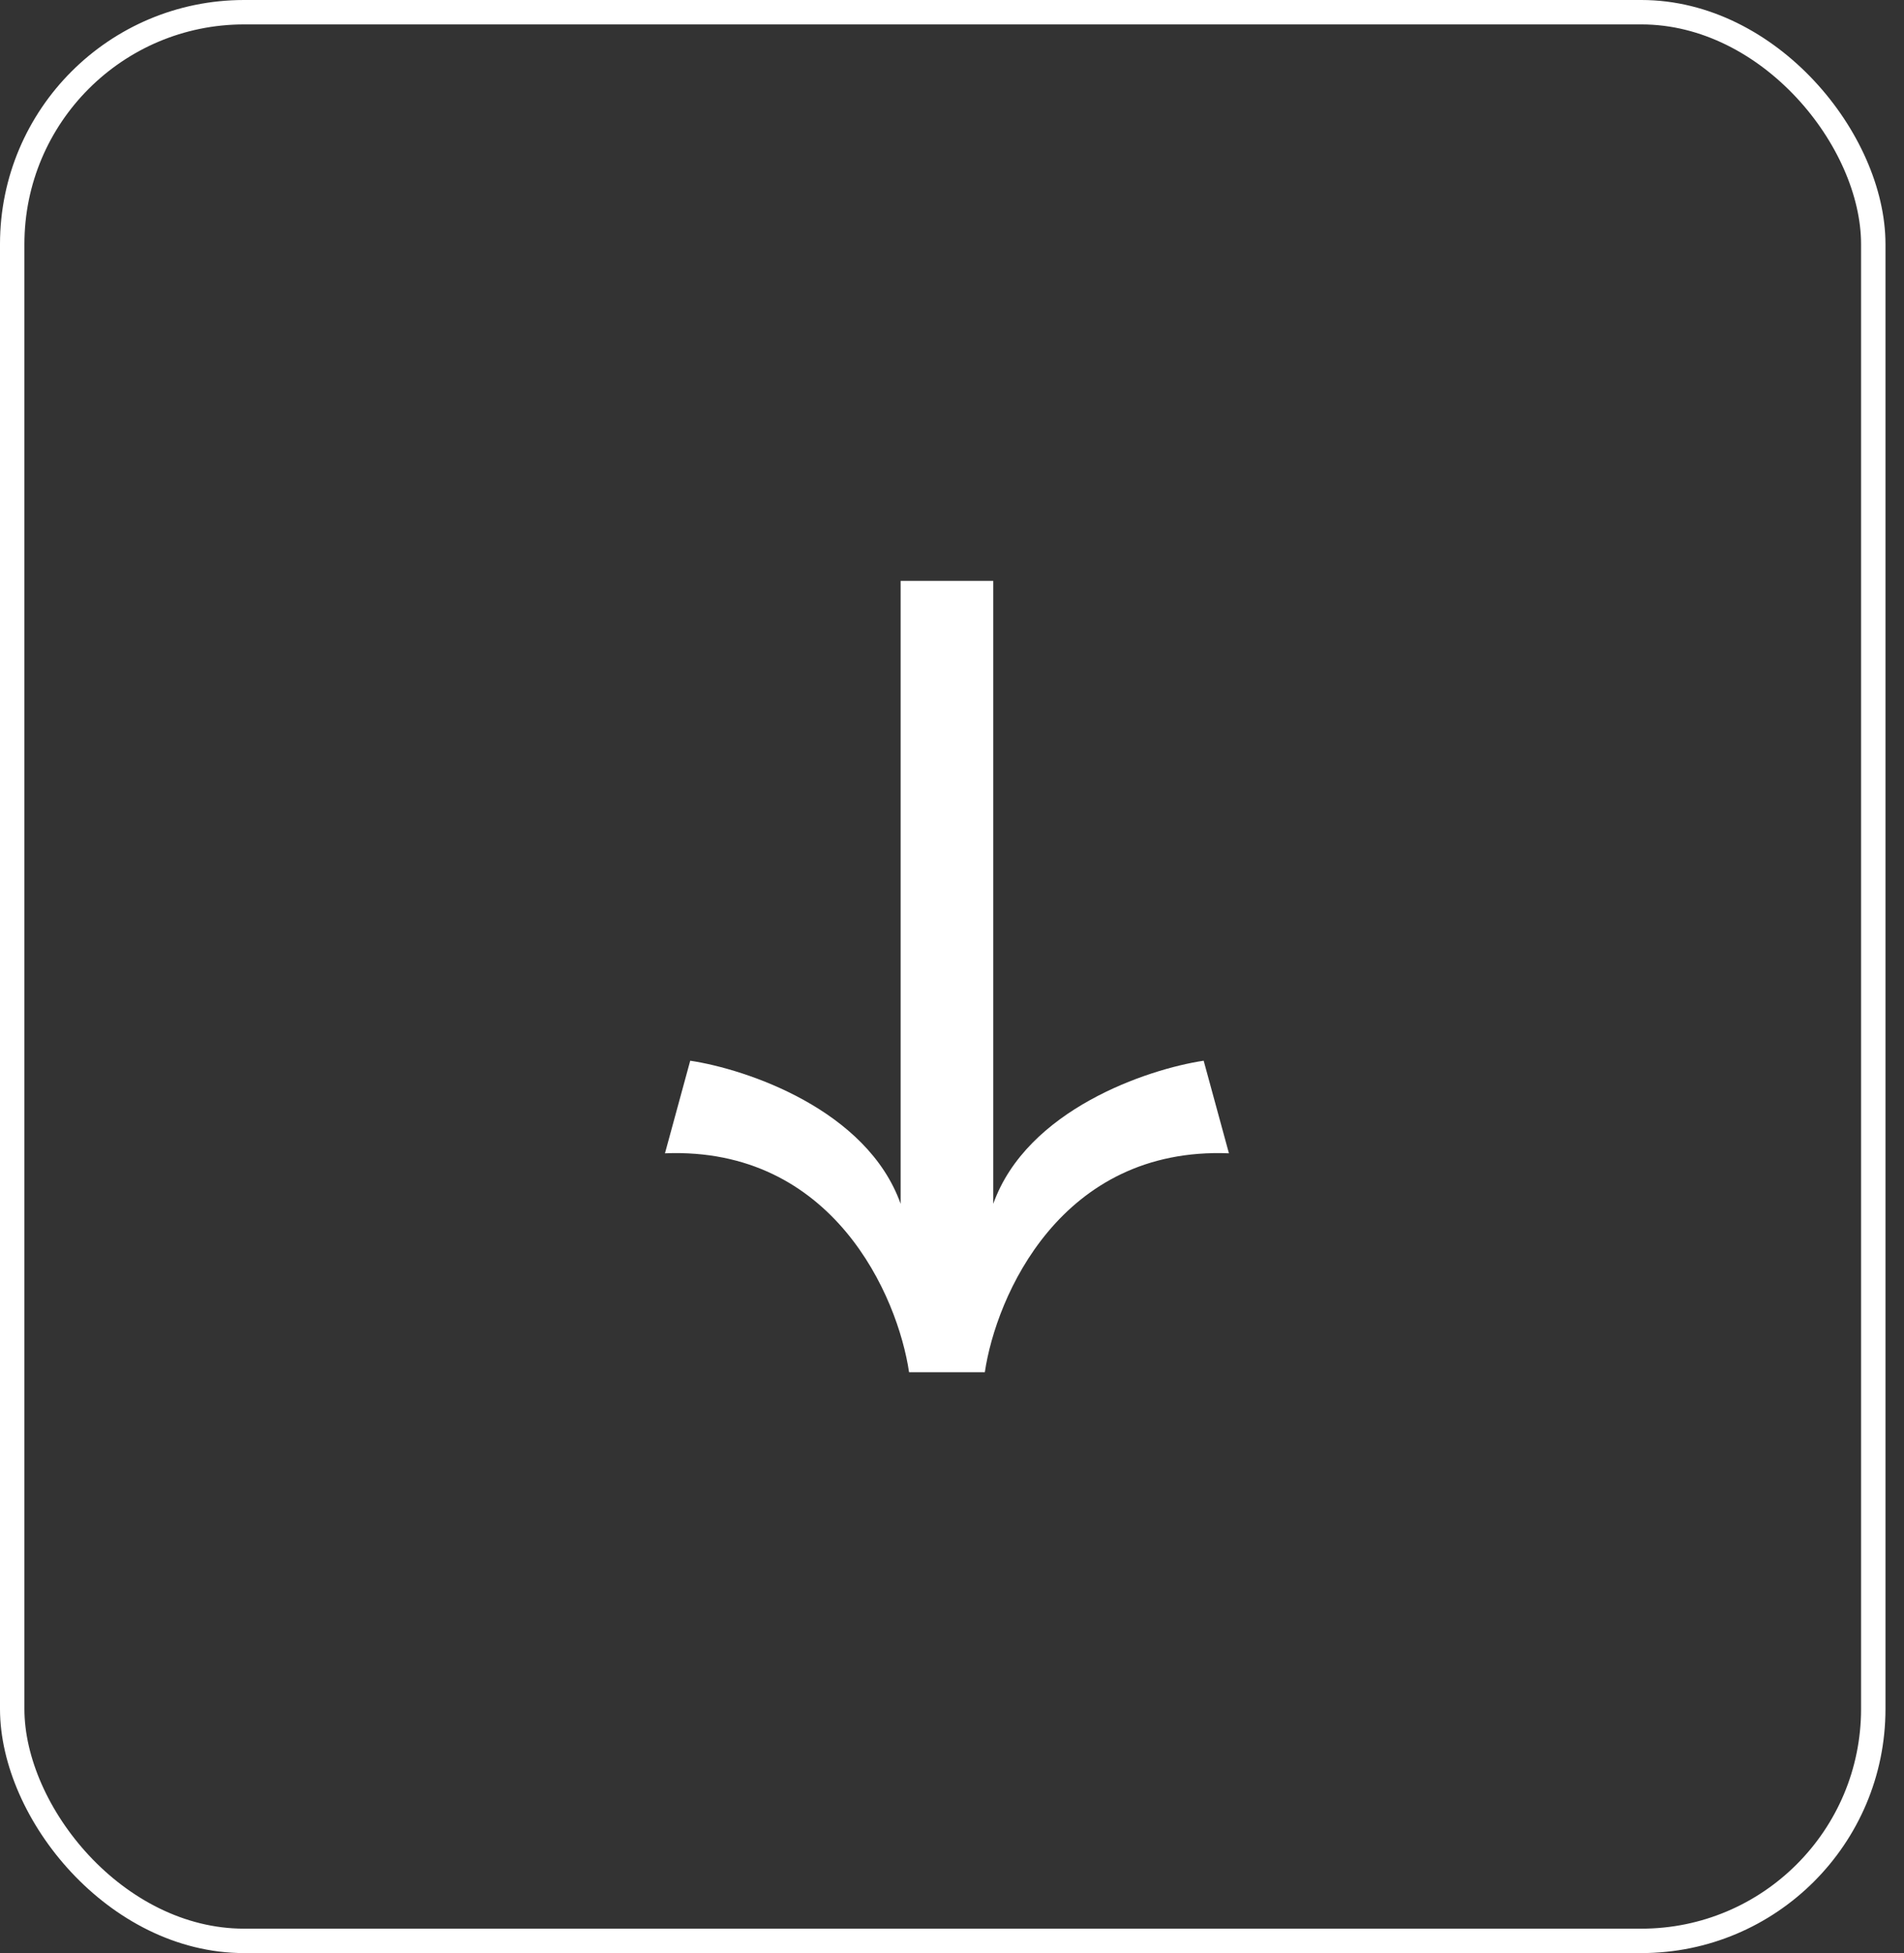 <svg width="78" height="80" viewBox="0 0 78 80" fill="none" xmlns="http://www.w3.org/2000/svg">
<rect x="0" y="0" width="78" height="80" fill="#333333" stroke="none"/>
<path d="M50.345 47.241C43.448 46.965 40.804 53.103 40.345 56.207H38.965H38.62H37.241C36.781 53.103 34.138 46.965 27.241 47.241L28.276 43.448C30.575 43.793 35.517 45.448 36.896 49.31V23.793H38.793H40.69V49.31C42.069 45.448 47.011 43.793 49.31 43.448L50.345 47.241Z" fill="white"/>
<rect x="0.5" y="0.5" width="76.241" height="79" rx="9.5" stroke="white"/>
</svg>
